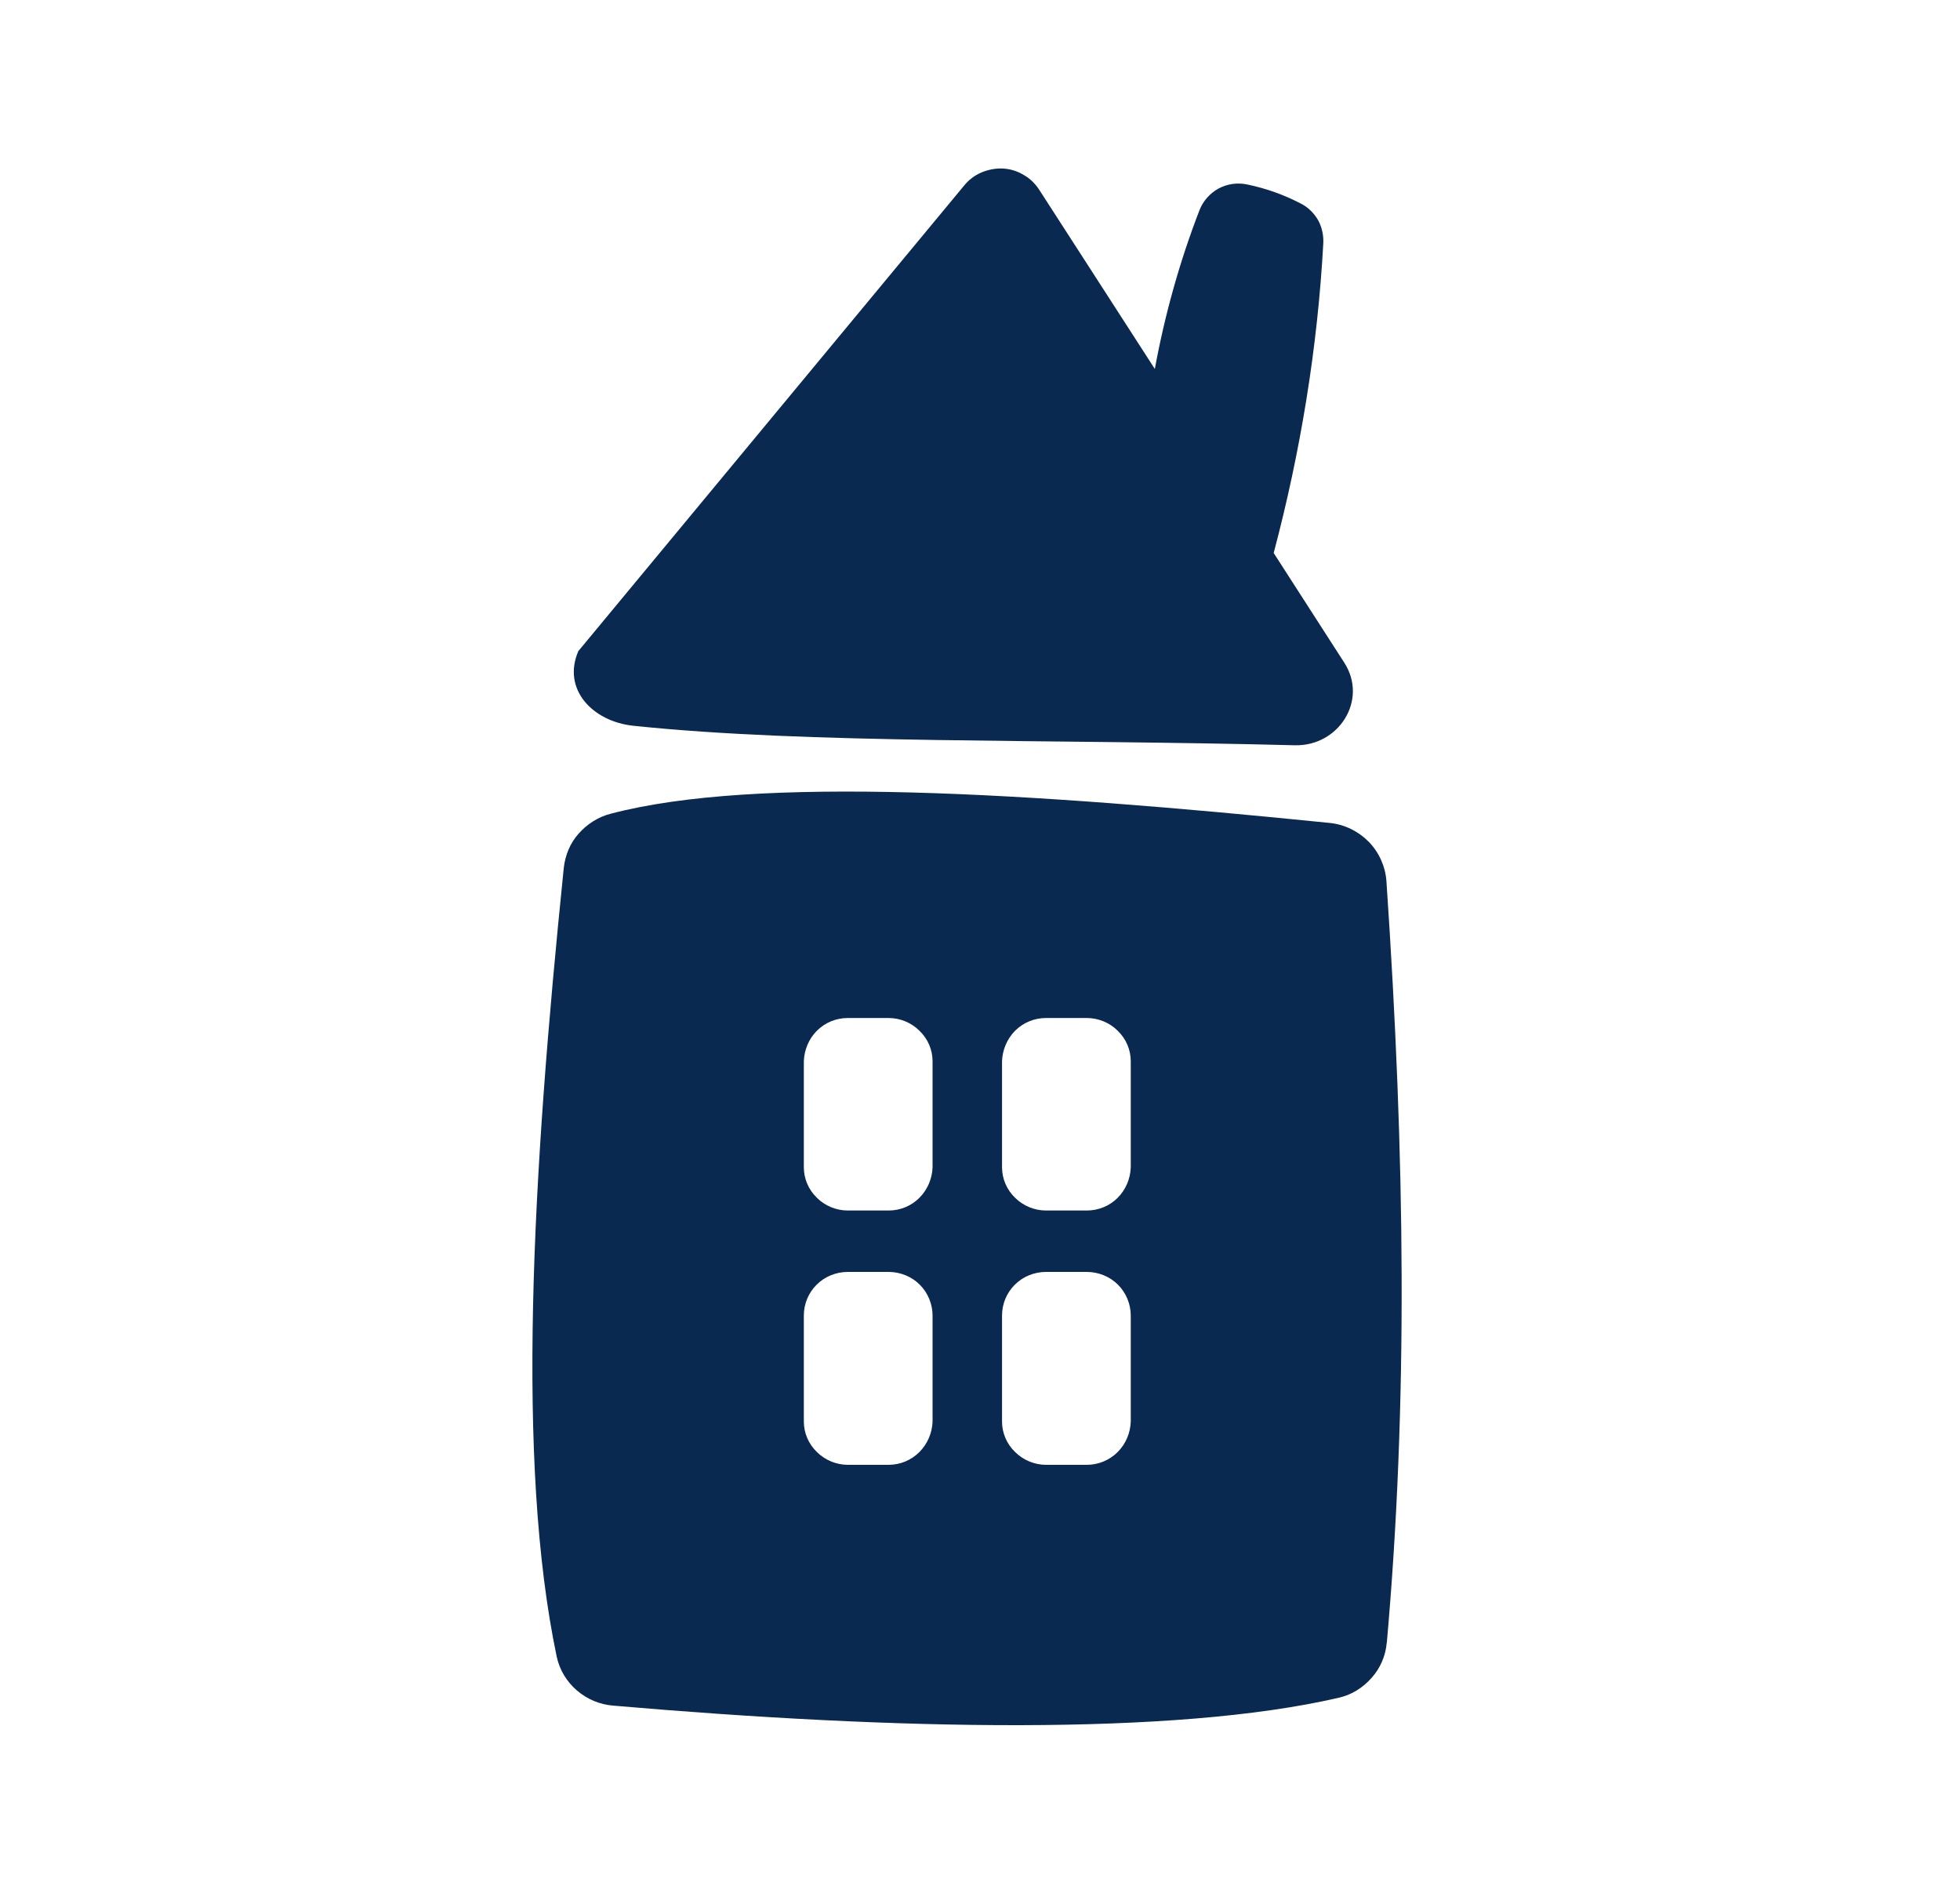 <?xml version="1.0" encoding="UTF-8"?> <svg xmlns="http://www.w3.org/2000/svg" width="25" height="24" viewBox="0 0 25 24" fill="none"><path d="M7.372 8.309L12.297 2.367C12.356 2.294 12.433 2.235 12.519 2.199C12.605 2.163 12.7 2.145 12.79 2.149C12.885 2.154 12.976 2.181 13.057 2.231C13.139 2.276 13.206 2.344 13.256 2.421L14.73 4.705C14.857 4.013 15.047 3.334 15.3 2.679C15.346 2.561 15.436 2.462 15.545 2.403C15.658 2.344 15.784 2.326 15.911 2.353C16.151 2.403 16.377 2.484 16.594 2.597C16.684 2.642 16.761 2.719 16.811 2.805C16.861 2.896 16.883 2.995 16.879 3.099C16.806 4.433 16.589 5.759 16.246 7.052L17.146 8.45C17.453 8.925 17.078 9.517 16.517 9.504C13.342 9.422 10.312 9.49 8.077 9.255C7.557 9.2 7.168 8.789 7.376 8.305L7.372 8.309ZM17.688 20.946C17.675 21.113 17.607 21.272 17.494 21.398C17.381 21.525 17.236 21.616 17.069 21.652C14.97 22.136 11.433 22.063 7.824 21.751C7.652 21.738 7.49 21.67 7.358 21.557C7.227 21.444 7.137 21.294 7.101 21.127C6.58 18.644 6.788 15.003 7.191 11.068C7.209 10.906 7.272 10.752 7.381 10.63C7.49 10.508 7.63 10.417 7.793 10.376C9.651 9.888 13.111 10.105 16.956 10.494C17.146 10.512 17.322 10.598 17.458 10.734C17.589 10.869 17.67 11.046 17.684 11.236C17.924 14.768 17.96 17.907 17.688 20.96V20.946ZM11.895 16.776C11.895 16.631 11.836 16.487 11.732 16.383C11.628 16.279 11.483 16.22 11.334 16.22H10.814C10.665 16.22 10.52 16.279 10.416 16.383C10.312 16.487 10.253 16.627 10.253 16.776V18.128C10.253 18.273 10.312 18.413 10.42 18.517C10.524 18.621 10.669 18.68 10.814 18.68H11.334C11.483 18.68 11.623 18.621 11.727 18.517C11.831 18.413 11.89 18.273 11.895 18.128V16.776ZM11.895 13.533C11.895 13.389 11.836 13.248 11.727 13.144C11.623 13.04 11.479 12.982 11.334 12.982H10.814C10.665 12.982 10.524 13.04 10.42 13.144C10.316 13.248 10.258 13.389 10.253 13.533V14.886C10.253 15.03 10.312 15.171 10.42 15.275C10.524 15.379 10.669 15.437 10.814 15.437H11.334C11.483 15.437 11.623 15.379 11.727 15.275C11.831 15.171 11.89 15.03 11.895 14.886V13.533ZM14.423 16.776C14.423 16.631 14.364 16.487 14.26 16.383C14.156 16.279 14.011 16.22 13.862 16.22H13.342C13.193 16.22 13.048 16.279 12.944 16.383C12.84 16.487 12.781 16.627 12.781 16.776V18.128C12.781 18.273 12.84 18.413 12.948 18.517C13.053 18.621 13.197 18.68 13.342 18.68H13.862C14.011 18.68 14.152 18.621 14.256 18.517C14.36 18.413 14.418 18.273 14.423 18.128V16.776ZM14.423 13.533C14.423 13.389 14.364 13.248 14.256 13.144C14.152 13.04 14.007 12.982 13.862 12.982H13.342C13.193 12.982 13.053 13.04 12.948 13.144C12.845 13.248 12.786 13.389 12.781 13.533V14.886C12.781 15.03 12.84 15.171 12.948 15.275C13.053 15.379 13.197 15.437 13.342 15.437H13.862C14.011 15.437 14.152 15.379 14.256 15.275C14.36 15.171 14.418 15.03 14.423 14.886V13.533Z" fill="#092951"></path></svg>